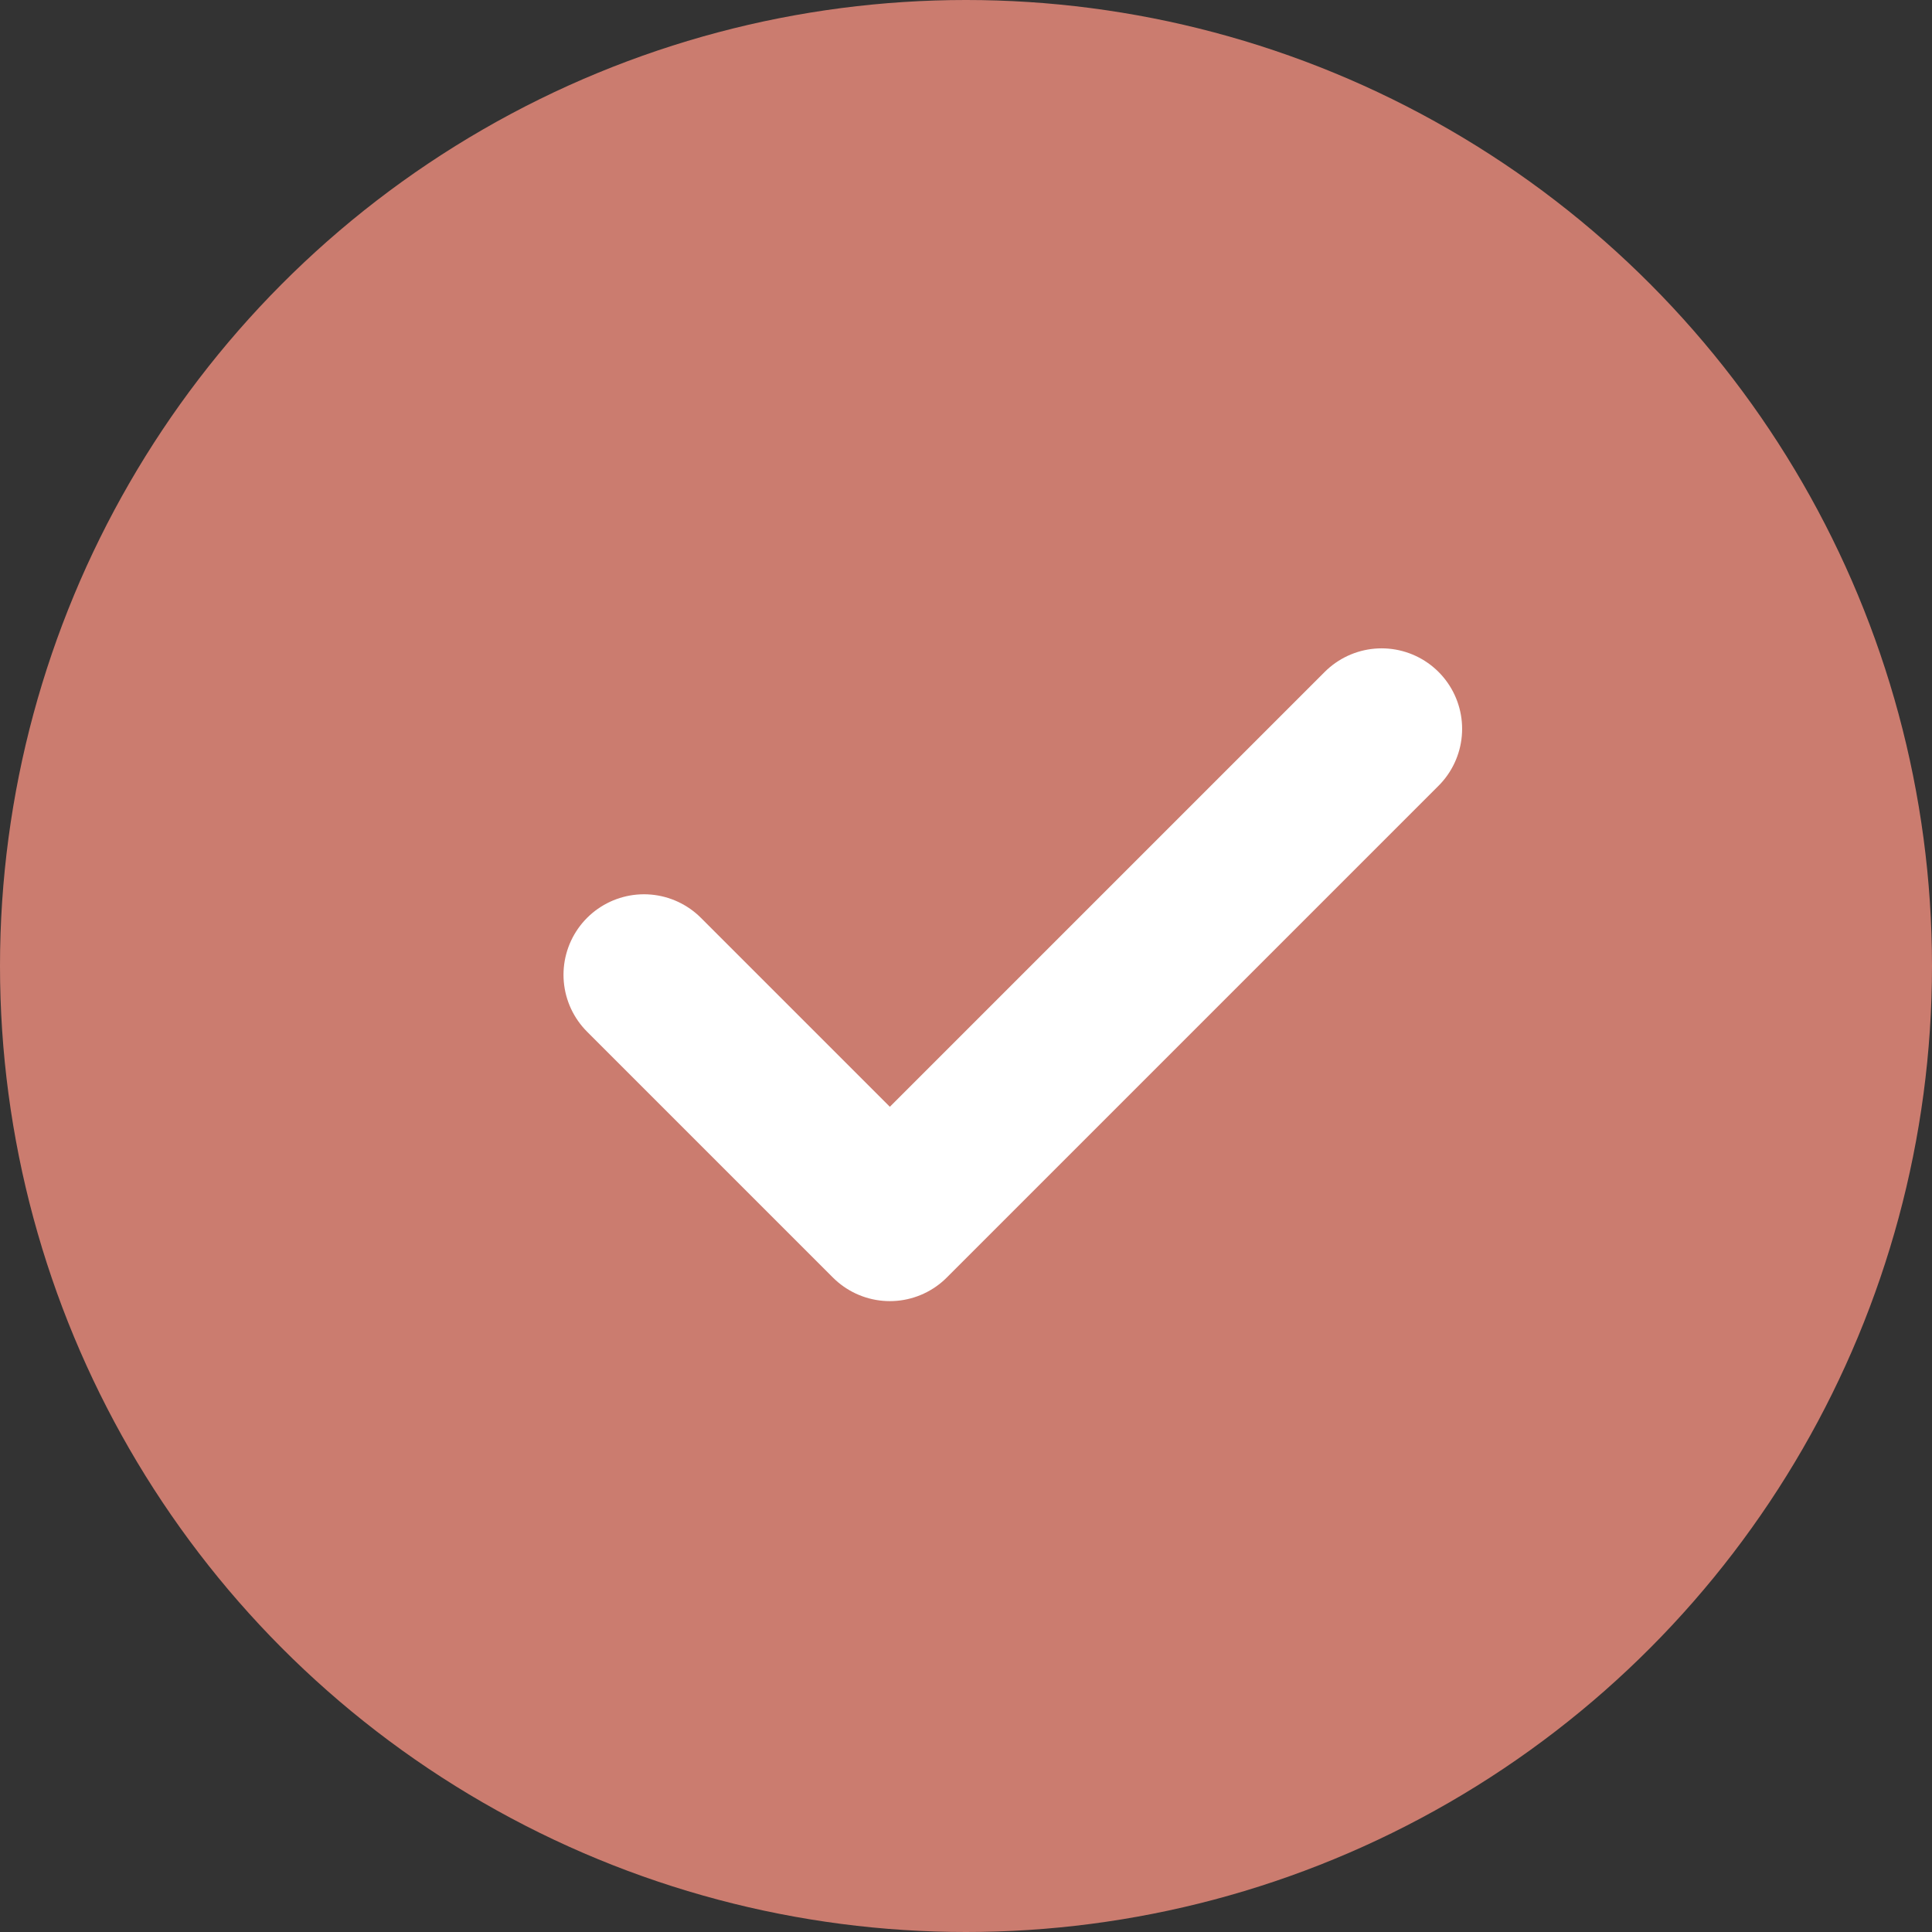 <?xml version="1.0" encoding="UTF-8"?> <svg xmlns="http://www.w3.org/2000/svg" width="24" height="24" viewBox="0 0 24 24" fill="none"><rect x="0" y="0" width="24" height="24" fill="#333333" stroke="none"/><circle cx="12" cy="12" r="12" fill="#CB7C6F"></circle><path d="M8 12.109L11.054 15.163L17.163 9.054" stroke="white" stroke-width="2" stroke-linecap="round" stroke-linejoin="round"></path></svg> 
